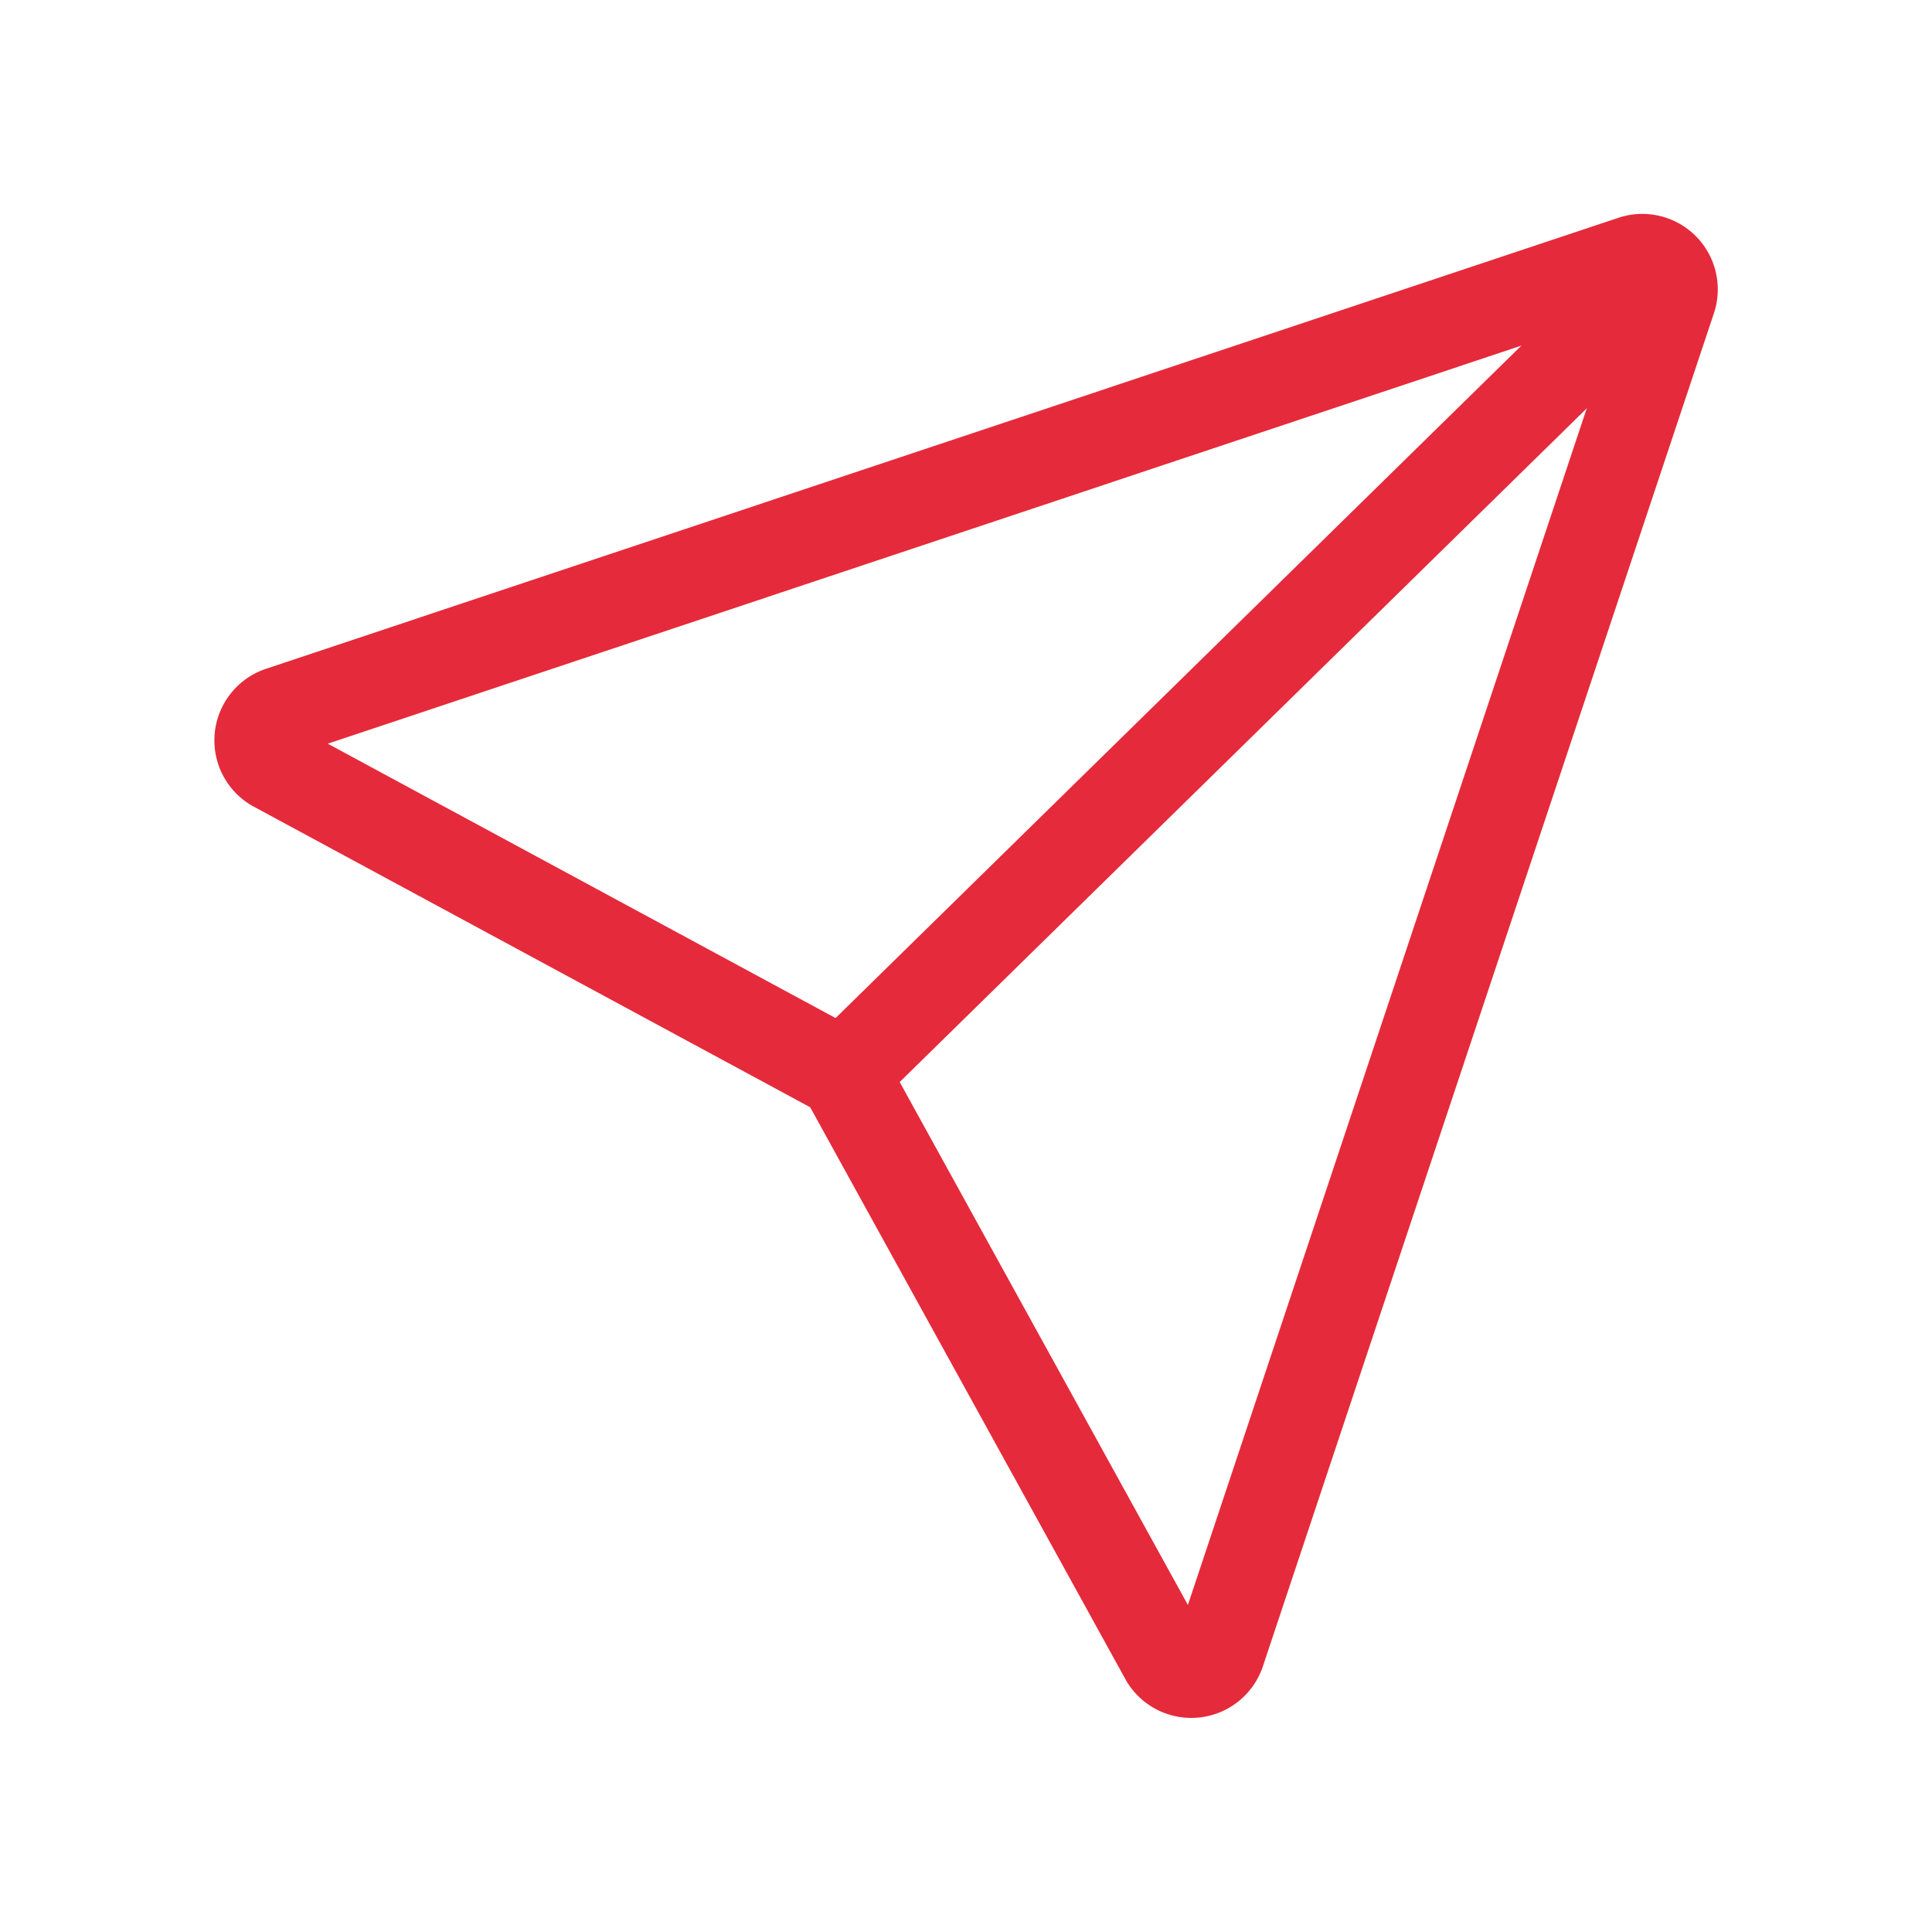 <?xml version="1.0" encoding="UTF-8"?>
<!-- Uploaded to: SVG Repo, www.svgrepo.com, Generator: SVG Repo Mixer Tools -->
<svg xmlns="http://www.w3.org/2000/svg" width="35px" height="35px" viewBox="0 0 64 64" stroke-width="3" stroke="#e52a3b" fill="none">
  <path d="M38.61,54.93,27.94,35.57,9.08,25.38a1,1,0,0,1,.2-1.8L54.08,8.64a1,1,0,0,1,1.27,1.27L40.41,54.73A1,1,0,0,1,38.61,54.93Z"></path>
  <line x1="55.13" y1="8.91" x2="27.94" y2="35.57" stroke-linecap="round"></line>
</svg>
